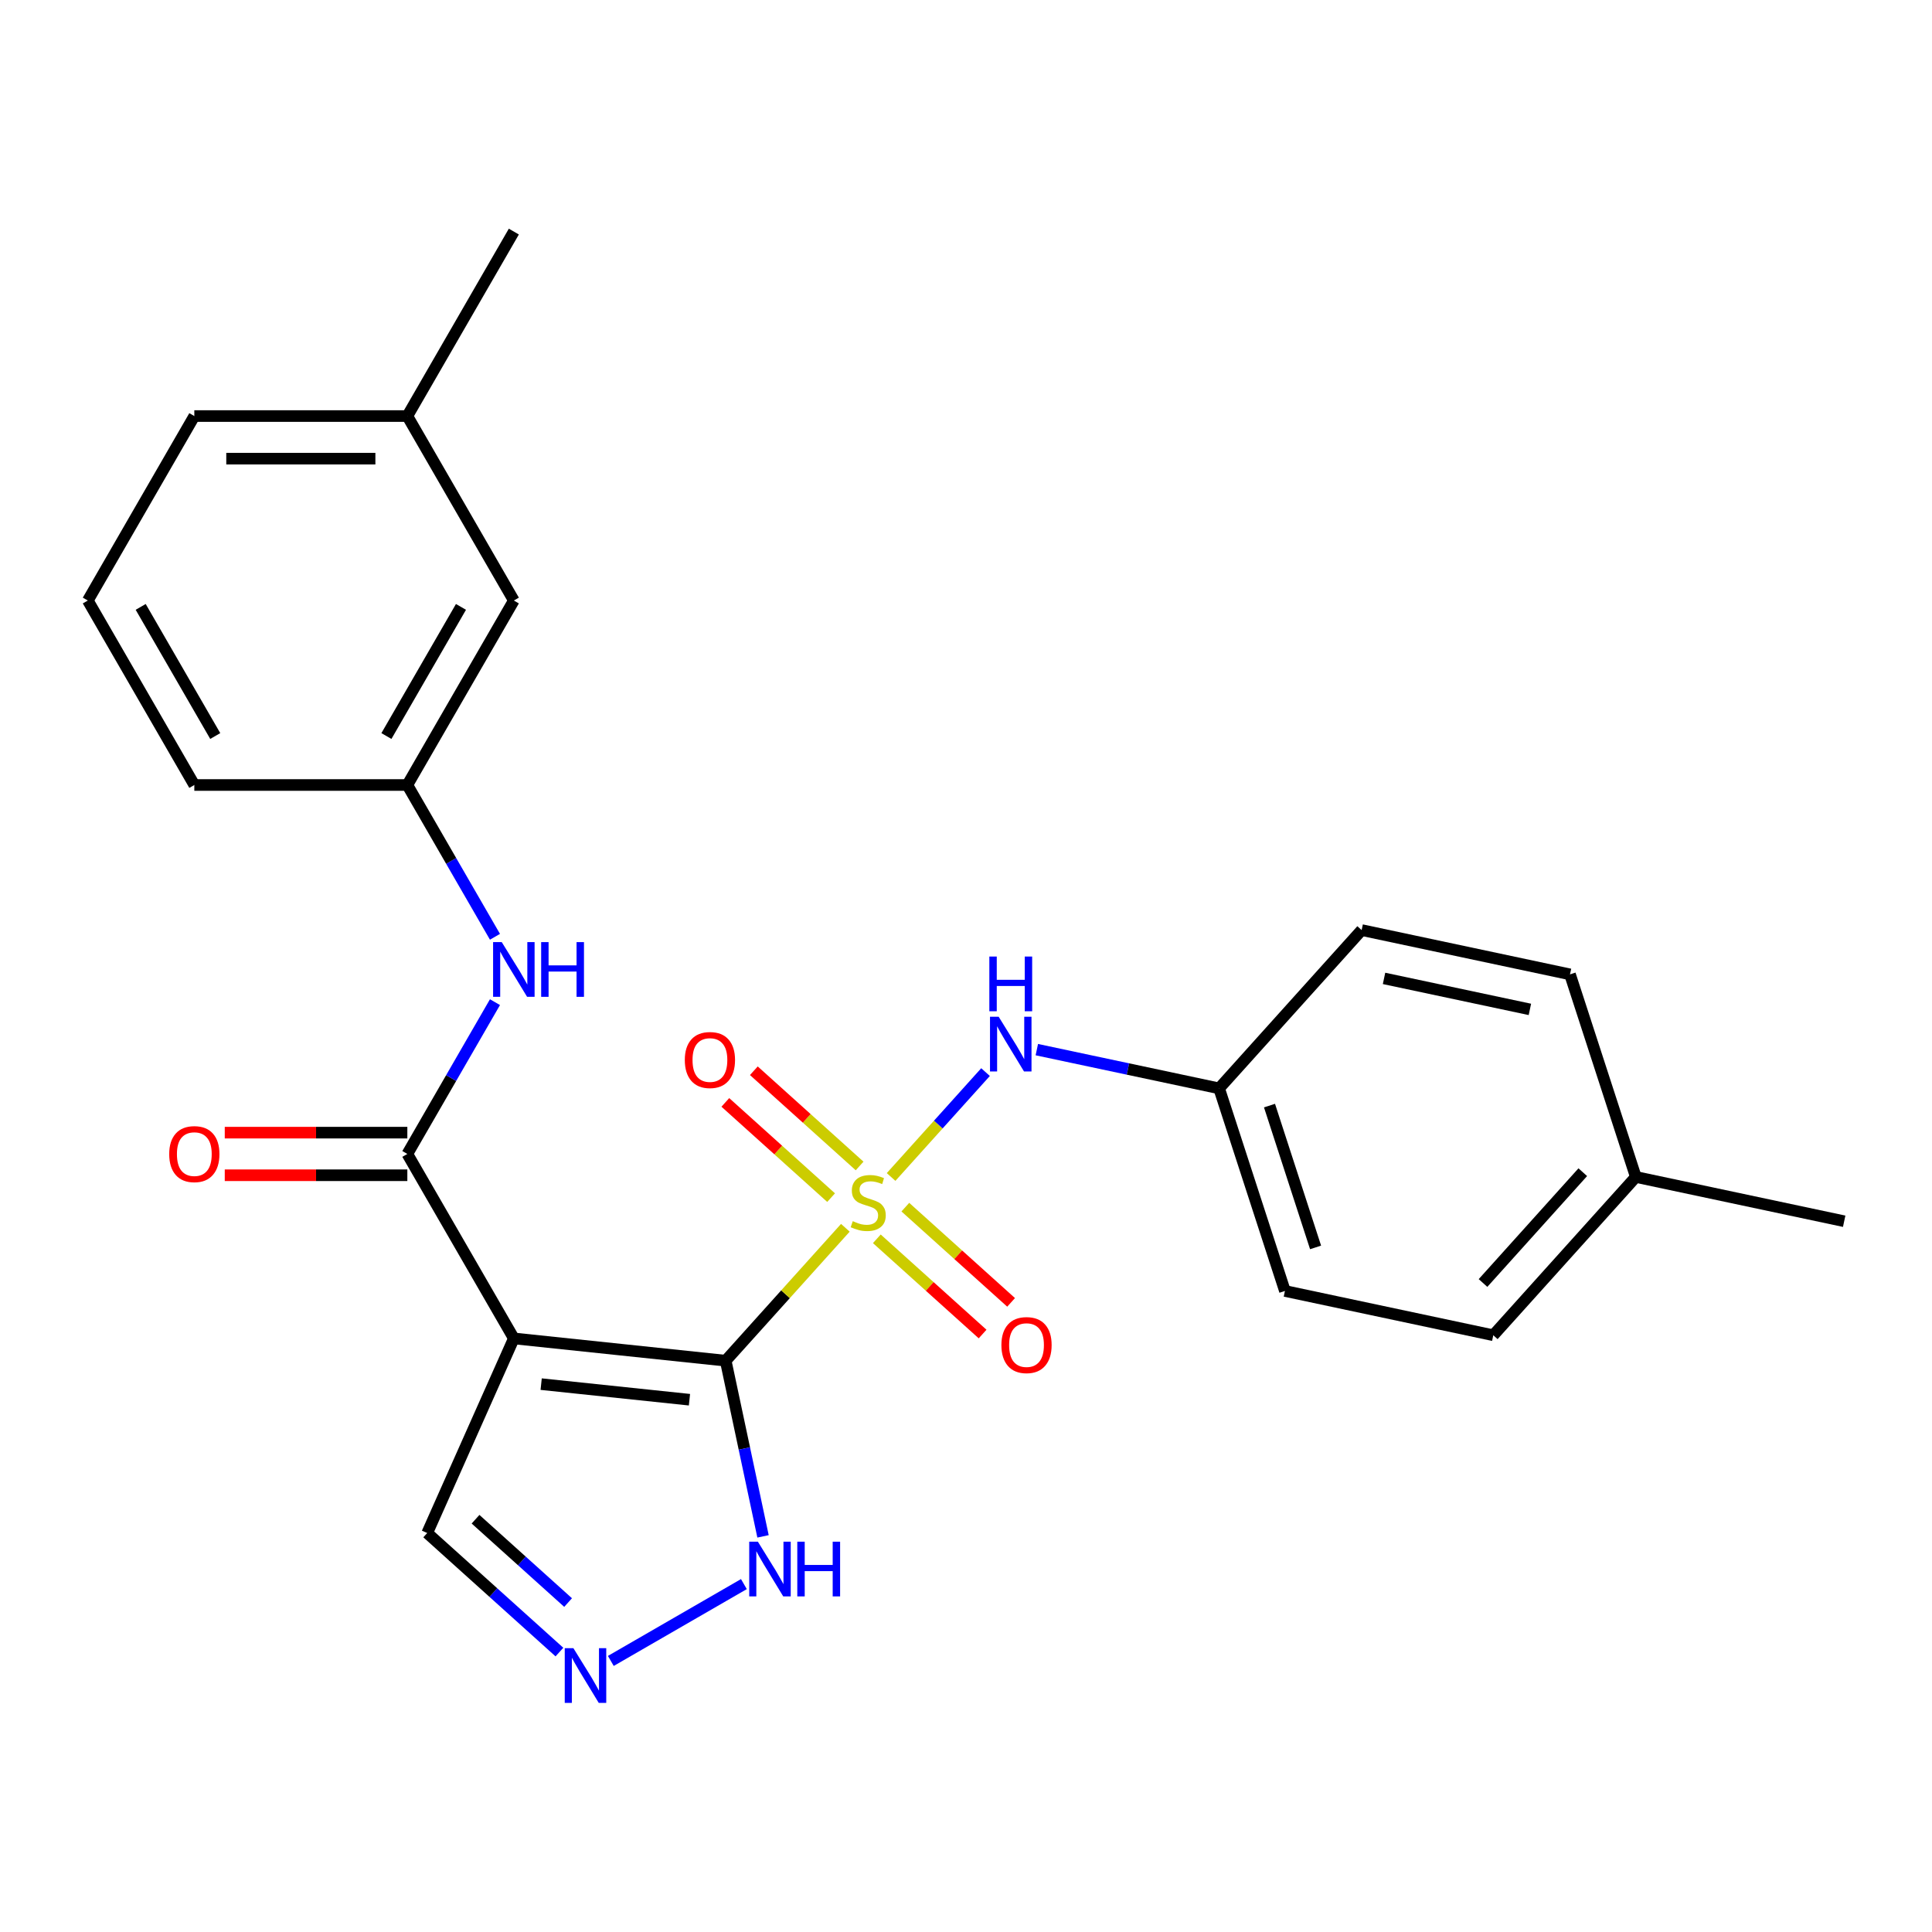 <?xml version='1.0' encoding='iso-8859-1'?>
<svg version='1.1' baseProfile='full'
              xmlns='http://www.w3.org/2000/svg'
                      xmlns:rdkit='http://www.rdkit.org/xml'
                      xmlns:xlink='http://www.w3.org/1999/xlink'
                  xml:space='preserve'
width='1000px' height='1000px' viewBox='0 0 1000 1000'>
<!-- END OF HEADER -->
<rect style='opacity:1.0;fill:#FFFFFF;stroke:none' width='1000' height='1000' x='0' y='0'> </rect>
<path class='bond-0' d='M 375.615,704.29 L 406.584,669.895' style='fill:none;fill-rule:evenodd;stroke:#000000;stroke-width:6px;stroke-linecap:butt;stroke-linejoin:miter;stroke-opacity:1' />
<path class='bond-0' d='M 406.584,669.895 L 437.553,635.5' style='fill:none;fill-rule:evenodd;stroke:#CCCC00;stroke-width:6px;stroke-linecap:butt;stroke-linejoin:miter;stroke-opacity:1' />
<path class='bond-1' d='M 375.615,704.29 L 265.964,692.765' style='fill:none;fill-rule:evenodd;stroke:#000000;stroke-width:6px;stroke-linecap:butt;stroke-linejoin:miter;stroke-opacity:1' />
<path class='bond-1' d='M 356.862,724.491 L 280.107,716.424' style='fill:none;fill-rule:evenodd;stroke:#000000;stroke-width:6px;stroke-linecap:butt;stroke-linejoin:miter;stroke-opacity:1' />
<path class='bond-3' d='M 375.615,704.29 L 385.278,749.754' style='fill:none;fill-rule:evenodd;stroke:#000000;stroke-width:6px;stroke-linecap:butt;stroke-linejoin:miter;stroke-opacity:1' />
<path class='bond-3' d='M 385.278,749.754 L 394.942,795.219' style='fill:none;fill-rule:evenodd;stroke:#0000FF;stroke-width:6px;stroke-linecap:butt;stroke-linejoin:miter;stroke-opacity:1' />
<path class='bond-4' d='M 461.226,609.209 L 485.668,582.063' style='fill:none;fill-rule:evenodd;stroke:#CCCC00;stroke-width:6px;stroke-linecap:butt;stroke-linejoin:miter;stroke-opacity:1' />
<path class='bond-4' d='M 485.668,582.063 L 510.11,554.917' style='fill:none;fill-rule:evenodd;stroke:#0000FF;stroke-width:6px;stroke-linecap:butt;stroke-linejoin:miter;stroke-opacity:1' />
<path class='bond-7' d='M 453.848,641.206 L 481.219,665.85' style='fill:none;fill-rule:evenodd;stroke:#CCCC00;stroke-width:6px;stroke-linecap:butt;stroke-linejoin:miter;stroke-opacity:1' />
<path class='bond-7' d='M 481.219,665.85 L 508.589,690.494' style='fill:none;fill-rule:evenodd;stroke:#FF0000;stroke-width:6px;stroke-linecap:butt;stroke-linejoin:miter;stroke-opacity:1' />
<path class='bond-7' d='M 468.603,624.819 L 495.973,649.463' style='fill:none;fill-rule:evenodd;stroke:#CCCC00;stroke-width:6px;stroke-linecap:butt;stroke-linejoin:miter;stroke-opacity:1' />
<path class='bond-7' d='M 495.973,649.463 L 523.344,674.107' style='fill:none;fill-rule:evenodd;stroke:#FF0000;stroke-width:6px;stroke-linecap:butt;stroke-linejoin:miter;stroke-opacity:1' />
<path class='bond-8' d='M 444.93,603.503 L 417.56,578.859' style='fill:none;fill-rule:evenodd;stroke:#CCCC00;stroke-width:6px;stroke-linecap:butt;stroke-linejoin:miter;stroke-opacity:1' />
<path class='bond-8' d='M 417.56,578.859 L 390.19,554.215' style='fill:none;fill-rule:evenodd;stroke:#FF0000;stroke-width:6px;stroke-linecap:butt;stroke-linejoin:miter;stroke-opacity:1' />
<path class='bond-8' d='M 430.175,619.891 L 402.805,595.246' style='fill:none;fill-rule:evenodd;stroke:#CCCC00;stroke-width:6px;stroke-linecap:butt;stroke-linejoin:miter;stroke-opacity:1' />
<path class='bond-8' d='M 402.805,595.246 L 375.435,570.602' style='fill:none;fill-rule:evenodd;stroke:#FF0000;stroke-width:6px;stroke-linecap:butt;stroke-linejoin:miter;stroke-opacity:1' />
<path class='bond-2' d='M 265.964,692.765 L 210.837,597.282' style='fill:none;fill-rule:evenodd;stroke:#000000;stroke-width:6px;stroke-linecap:butt;stroke-linejoin:miter;stroke-opacity:1' />
<path class='bond-9' d='M 265.964,692.765 L 221.119,793.488' style='fill:none;fill-rule:evenodd;stroke:#000000;stroke-width:6px;stroke-linecap:butt;stroke-linejoin:miter;stroke-opacity:1' />
<path class='bond-6' d='M 210.837,597.282 L 233.517,557.998' style='fill:none;fill-rule:evenodd;stroke:#000000;stroke-width:6px;stroke-linecap:butt;stroke-linejoin:miter;stroke-opacity:1' />
<path class='bond-6' d='M 233.517,557.998 L 256.197,518.715' style='fill:none;fill-rule:evenodd;stroke:#0000FF;stroke-width:6px;stroke-linecap:butt;stroke-linejoin:miter;stroke-opacity:1' />
<path class='bond-10' d='M 210.837,586.256 L 163.587,586.256' style='fill:none;fill-rule:evenodd;stroke:#000000;stroke-width:6px;stroke-linecap:butt;stroke-linejoin:miter;stroke-opacity:1' />
<path class='bond-10' d='M 163.587,586.256 L 116.338,586.256' style='fill:none;fill-rule:evenodd;stroke:#FF0000;stroke-width:6px;stroke-linecap:butt;stroke-linejoin:miter;stroke-opacity:1' />
<path class='bond-10' d='M 210.837,608.307 L 163.587,608.307' style='fill:none;fill-rule:evenodd;stroke:#000000;stroke-width:6px;stroke-linecap:butt;stroke-linejoin:miter;stroke-opacity:1' />
<path class='bond-10' d='M 163.587,608.307 L 116.338,608.307' style='fill:none;fill-rule:evenodd;stroke:#FF0000;stroke-width:6px;stroke-linecap:butt;stroke-linejoin:miter;stroke-opacity:1' />
<path class='bond-5' d='M 385.041,819.927 L 316.161,859.695' style='fill:none;fill-rule:evenodd;stroke:#0000FF;stroke-width:6px;stroke-linecap:butt;stroke-linejoin:miter;stroke-opacity:1' />
<path class='bond-12' d='M 536.66,543.288 L 583.835,553.315' style='fill:none;fill-rule:evenodd;stroke:#0000FF;stroke-width:6px;stroke-linecap:butt;stroke-linejoin:miter;stroke-opacity:1' />
<path class='bond-12' d='M 583.835,553.315 L 631.009,563.343' style='fill:none;fill-rule:evenodd;stroke:#000000;stroke-width:6px;stroke-linecap:butt;stroke-linejoin:miter;stroke-opacity:1' />
<path class='bond-25' d='M 289.558,855.11 L 255.339,824.299' style='fill:none;fill-rule:evenodd;stroke:#0000FF;stroke-width:6px;stroke-linecap:butt;stroke-linejoin:miter;stroke-opacity:1' />
<path class='bond-25' d='M 255.339,824.299 L 221.119,793.488' style='fill:none;fill-rule:evenodd;stroke:#000000;stroke-width:6px;stroke-linecap:butt;stroke-linejoin:miter;stroke-opacity:1' />
<path class='bond-25' d='M 294.047,829.48 L 270.094,807.912' style='fill:none;fill-rule:evenodd;stroke:#0000FF;stroke-width:6px;stroke-linecap:butt;stroke-linejoin:miter;stroke-opacity:1' />
<path class='bond-25' d='M 270.094,807.912 L 246.14,786.344' style='fill:none;fill-rule:evenodd;stroke:#000000;stroke-width:6px;stroke-linecap:butt;stroke-linejoin:miter;stroke-opacity:1' />
<path class='bond-11' d='M 256.197,484.882 L 233.517,445.598' style='fill:none;fill-rule:evenodd;stroke:#0000FF;stroke-width:6px;stroke-linecap:butt;stroke-linejoin:miter;stroke-opacity:1' />
<path class='bond-11' d='M 233.517,445.598 L 210.837,406.315' style='fill:none;fill-rule:evenodd;stroke:#000000;stroke-width:6px;stroke-linecap:butt;stroke-linejoin:miter;stroke-opacity:1' />
<path class='bond-13' d='M 210.837,406.315 L 265.964,310.832' style='fill:none;fill-rule:evenodd;stroke:#000000;stroke-width:6px;stroke-linecap:butt;stroke-linejoin:miter;stroke-opacity:1' />
<path class='bond-13' d='M 200.009,380.967 L 238.598,314.129' style='fill:none;fill-rule:evenodd;stroke:#000000;stroke-width:6px;stroke-linecap:butt;stroke-linejoin:miter;stroke-opacity:1' />
<path class='bond-21' d='M 210.837,406.315 L 100.582,406.315' style='fill:none;fill-rule:evenodd;stroke:#000000;stroke-width:6px;stroke-linecap:butt;stroke-linejoin:miter;stroke-opacity:1' />
<path class='bond-15' d='M 631.009,563.343 L 704.784,481.407' style='fill:none;fill-rule:evenodd;stroke:#000000;stroke-width:6px;stroke-linecap:butt;stroke-linejoin:miter;stroke-opacity:1' />
<path class='bond-16' d='M 631.009,563.343 L 665.08,668.201' style='fill:none;fill-rule:evenodd;stroke:#000000;stroke-width:6px;stroke-linecap:butt;stroke-linejoin:miter;stroke-opacity:1' />
<path class='bond-16' d='M 657.092,572.257 L 680.941,645.658' style='fill:none;fill-rule:evenodd;stroke:#000000;stroke-width:6px;stroke-linecap:butt;stroke-linejoin:miter;stroke-opacity:1' />
<path class='bond-17' d='M 265.964,310.832 L 210.837,215.348' style='fill:none;fill-rule:evenodd;stroke:#000000;stroke-width:6px;stroke-linecap:butt;stroke-linejoin:miter;stroke-opacity:1' />
<path class='bond-14' d='M 846.7,609.189 L 772.925,691.124' style='fill:none;fill-rule:evenodd;stroke:#000000;stroke-width:6px;stroke-linecap:butt;stroke-linejoin:miter;stroke-opacity:1' />
<path class='bond-14' d='M 819.247,606.724 L 767.605,664.079' style='fill:none;fill-rule:evenodd;stroke:#000000;stroke-width:6px;stroke-linecap:butt;stroke-linejoin:miter;stroke-opacity:1' />
<path class='bond-23' d='M 846.7,609.189 L 954.545,632.112' style='fill:none;fill-rule:evenodd;stroke:#000000;stroke-width:6px;stroke-linecap:butt;stroke-linejoin:miter;stroke-opacity:1' />
<path class='bond-26' d='M 846.7,609.189 L 812.63,504.331' style='fill:none;fill-rule:evenodd;stroke:#000000;stroke-width:6px;stroke-linecap:butt;stroke-linejoin:miter;stroke-opacity:1' />
<path class='bond-19' d='M 704.784,481.407 L 812.63,504.331' style='fill:none;fill-rule:evenodd;stroke:#000000;stroke-width:6px;stroke-linecap:butt;stroke-linejoin:miter;stroke-opacity:1' />
<path class='bond-19' d='M 716.376,506.415 L 791.868,522.461' style='fill:none;fill-rule:evenodd;stroke:#000000;stroke-width:6px;stroke-linecap:butt;stroke-linejoin:miter;stroke-opacity:1' />
<path class='bond-18' d='M 665.08,668.201 L 772.925,691.124' style='fill:none;fill-rule:evenodd;stroke:#000000;stroke-width:6px;stroke-linecap:butt;stroke-linejoin:miter;stroke-opacity:1' />
<path class='bond-24' d='M 210.837,215.348 L 265.964,119.865' style='fill:none;fill-rule:evenodd;stroke:#000000;stroke-width:6px;stroke-linecap:butt;stroke-linejoin:miter;stroke-opacity:1' />
<path class='bond-27' d='M 210.837,215.348 L 100.582,215.348' style='fill:none;fill-rule:evenodd;stroke:#000000;stroke-width:6px;stroke-linecap:butt;stroke-linejoin:miter;stroke-opacity:1' />
<path class='bond-27' d='M 194.298,237.399 L 117.12,237.399' style='fill:none;fill-rule:evenodd;stroke:#000000;stroke-width:6px;stroke-linecap:butt;stroke-linejoin:miter;stroke-opacity:1' />
<path class='bond-20' d='M 45.455,310.832 L 100.582,406.315' style='fill:none;fill-rule:evenodd;stroke:#000000;stroke-width:6px;stroke-linecap:butt;stroke-linejoin:miter;stroke-opacity:1' />
<path class='bond-20' d='M 72.82,314.129 L 111.409,380.967' style='fill:none;fill-rule:evenodd;stroke:#000000;stroke-width:6px;stroke-linecap:butt;stroke-linejoin:miter;stroke-opacity:1' />
<path class='bond-22' d='M 45.455,310.832 L 100.582,215.348' style='fill:none;fill-rule:evenodd;stroke:#000000;stroke-width:6px;stroke-linecap:butt;stroke-linejoin:miter;stroke-opacity:1' />
<path  class='atom-1' d='M 441.389 632.075
Q 441.709 632.195, 443.029 632.755
Q 444.349 633.315, 445.789 633.675
Q 447.269 633.995, 448.709 633.995
Q 451.389 633.995, 452.949 632.715
Q 454.509 631.395, 454.509 629.115
Q 454.509 627.555, 453.709 626.595
Q 452.949 625.635, 451.749 625.115
Q 450.549 624.595, 448.549 623.995
Q 446.029 623.235, 444.509 622.515
Q 443.029 621.795, 441.949 620.275
Q 440.909 618.755, 440.909 616.195
Q 440.909 612.635, 443.309 610.435
Q 445.749 608.235, 450.549 608.235
Q 453.829 608.235, 457.549 609.795
L 456.629 612.875
Q 453.229 611.475, 450.669 611.475
Q 447.909 611.475, 446.389 612.635
Q 444.869 613.755, 444.909 615.715
Q 444.909 617.235, 445.669 618.155
Q 446.469 619.075, 447.589 619.595
Q 448.749 620.115, 450.669 620.715
Q 453.229 621.515, 454.749 622.315
Q 456.269 623.115, 457.349 624.755
Q 458.469 626.355, 458.469 629.115
Q 458.469 633.035, 455.829 635.155
Q 453.229 637.235, 448.869 637.235
Q 446.349 637.235, 444.429 636.675
Q 442.549 636.155, 440.309 635.235
L 441.389 632.075
' fill='#CCCC00'/>
<path  class='atom-4' d='M 392.278 797.975
L 401.558 812.975
Q 402.478 814.455, 403.958 817.135
Q 405.438 819.815, 405.518 819.975
L 405.518 797.975
L 409.278 797.975
L 409.278 826.295
L 405.398 826.295
L 395.438 809.895
Q 394.278 807.975, 393.038 805.775
Q 391.838 803.575, 391.478 802.895
L 391.478 826.295
L 387.798 826.295
L 387.798 797.975
L 392.278 797.975
' fill='#0000FF'/>
<path  class='atom-4' d='M 412.678 797.975
L 416.518 797.975
L 416.518 810.015
L 430.998 810.015
L 430.998 797.975
L 434.838 797.975
L 434.838 826.295
L 430.998 826.295
L 430.998 813.215
L 416.518 813.215
L 416.518 826.295
L 412.678 826.295
L 412.678 797.975
' fill='#0000FF'/>
<path  class='atom-5' d='M 516.904 526.259
L 526.184 541.259
Q 527.104 542.739, 528.584 545.419
Q 530.064 548.099, 530.144 548.259
L 530.144 526.259
L 533.904 526.259
L 533.904 554.579
L 530.024 554.579
L 520.064 538.179
Q 518.904 536.259, 517.664 534.059
Q 516.464 531.859, 516.104 531.179
L 516.104 554.579
L 512.424 554.579
L 512.424 526.259
L 516.904 526.259
' fill='#0000FF'/>
<path  class='atom-5' d='M 512.084 495.107
L 515.924 495.107
L 515.924 507.147
L 530.404 507.147
L 530.404 495.107
L 534.244 495.107
L 534.244 523.427
L 530.404 523.427
L 530.404 510.347
L 515.924 510.347
L 515.924 523.427
L 512.084 523.427
L 512.084 495.107
' fill='#0000FF'/>
<path  class='atom-6' d='M 296.794 853.102
L 306.074 868.102
Q 306.994 869.582, 308.474 872.262
Q 309.954 874.942, 310.034 875.102
L 310.034 853.102
L 313.794 853.102
L 313.794 881.422
L 309.914 881.422
L 299.954 865.022
Q 298.794 863.102, 297.554 860.902
Q 296.354 858.702, 295.994 858.022
L 295.994 881.422
L 292.314 881.422
L 292.314 853.102
L 296.794 853.102
' fill='#0000FF'/>
<path  class='atom-7' d='M 259.704 487.638
L 268.984 502.638
Q 269.904 504.118, 271.384 506.798
Q 272.864 509.478, 272.944 509.638
L 272.944 487.638
L 276.704 487.638
L 276.704 515.958
L 272.824 515.958
L 262.864 499.558
Q 261.704 497.638, 260.464 495.438
Q 259.264 493.238, 258.904 492.558
L 258.904 515.958
L 255.224 515.958
L 255.224 487.638
L 259.704 487.638
' fill='#0000FF'/>
<path  class='atom-7' d='M 280.104 487.638
L 283.944 487.638
L 283.944 499.678
L 298.424 499.678
L 298.424 487.638
L 302.264 487.638
L 302.264 515.958
L 298.424 515.958
L 298.424 502.878
L 283.944 502.878
L 283.944 515.958
L 280.104 515.958
L 280.104 487.638
' fill='#0000FF'/>
<path  class='atom-8' d='M 518.325 696.209
Q 518.325 689.409, 521.685 685.609
Q 525.045 681.809, 531.325 681.809
Q 537.605 681.809, 540.965 685.609
Q 544.325 689.409, 544.325 696.209
Q 544.325 703.089, 540.925 707.009
Q 537.525 710.889, 531.325 710.889
Q 525.085 710.889, 521.685 707.009
Q 518.325 703.129, 518.325 696.209
M 531.325 707.689
Q 535.645 707.689, 537.965 704.809
Q 540.325 701.889, 540.325 696.209
Q 540.325 690.649, 537.965 687.849
Q 535.645 685.009, 531.325 685.009
Q 527.005 685.009, 524.645 687.809
Q 522.325 690.609, 522.325 696.209
Q 522.325 701.929, 524.645 704.809
Q 527.005 707.689, 531.325 707.689
' fill='#FF0000'/>
<path  class='atom-9' d='M 354.454 548.66
Q 354.454 541.86, 357.814 538.06
Q 361.174 534.26, 367.454 534.26
Q 373.734 534.26, 377.094 538.06
Q 380.454 541.86, 380.454 548.66
Q 380.454 555.54, 377.054 559.46
Q 373.654 563.34, 367.454 563.34
Q 361.214 563.34, 357.814 559.46
Q 354.454 555.58, 354.454 548.66
M 367.454 560.14
Q 371.774 560.14, 374.094 557.26
Q 376.454 554.34, 376.454 548.66
Q 376.454 543.1, 374.094 540.3
Q 371.774 537.46, 367.454 537.46
Q 363.134 537.46, 360.774 540.26
Q 358.454 543.06, 358.454 548.66
Q 358.454 554.38, 360.774 557.26
Q 363.134 560.14, 367.454 560.14
' fill='#FF0000'/>
<path  class='atom-11' d='M 87.582 597.362
Q 87.582 590.562, 90.942 586.762
Q 94.302 582.962, 100.582 582.962
Q 106.862 582.962, 110.222 586.762
Q 113.582 590.562, 113.582 597.362
Q 113.582 604.242, 110.182 608.162
Q 106.782 612.042, 100.582 612.042
Q 94.342 612.042, 90.942 608.162
Q 87.582 604.282, 87.582 597.362
M 100.582 608.842
Q 104.902 608.842, 107.222 605.962
Q 109.582 603.042, 109.582 597.362
Q 109.582 591.802, 107.222 589.002
Q 104.902 586.162, 100.582 586.162
Q 96.262 586.162, 93.902 588.962
Q 91.582 591.762, 91.582 597.362
Q 91.582 603.082, 93.902 605.962
Q 96.262 608.842, 100.582 608.842
' fill='#FF0000'/>
</svg>
